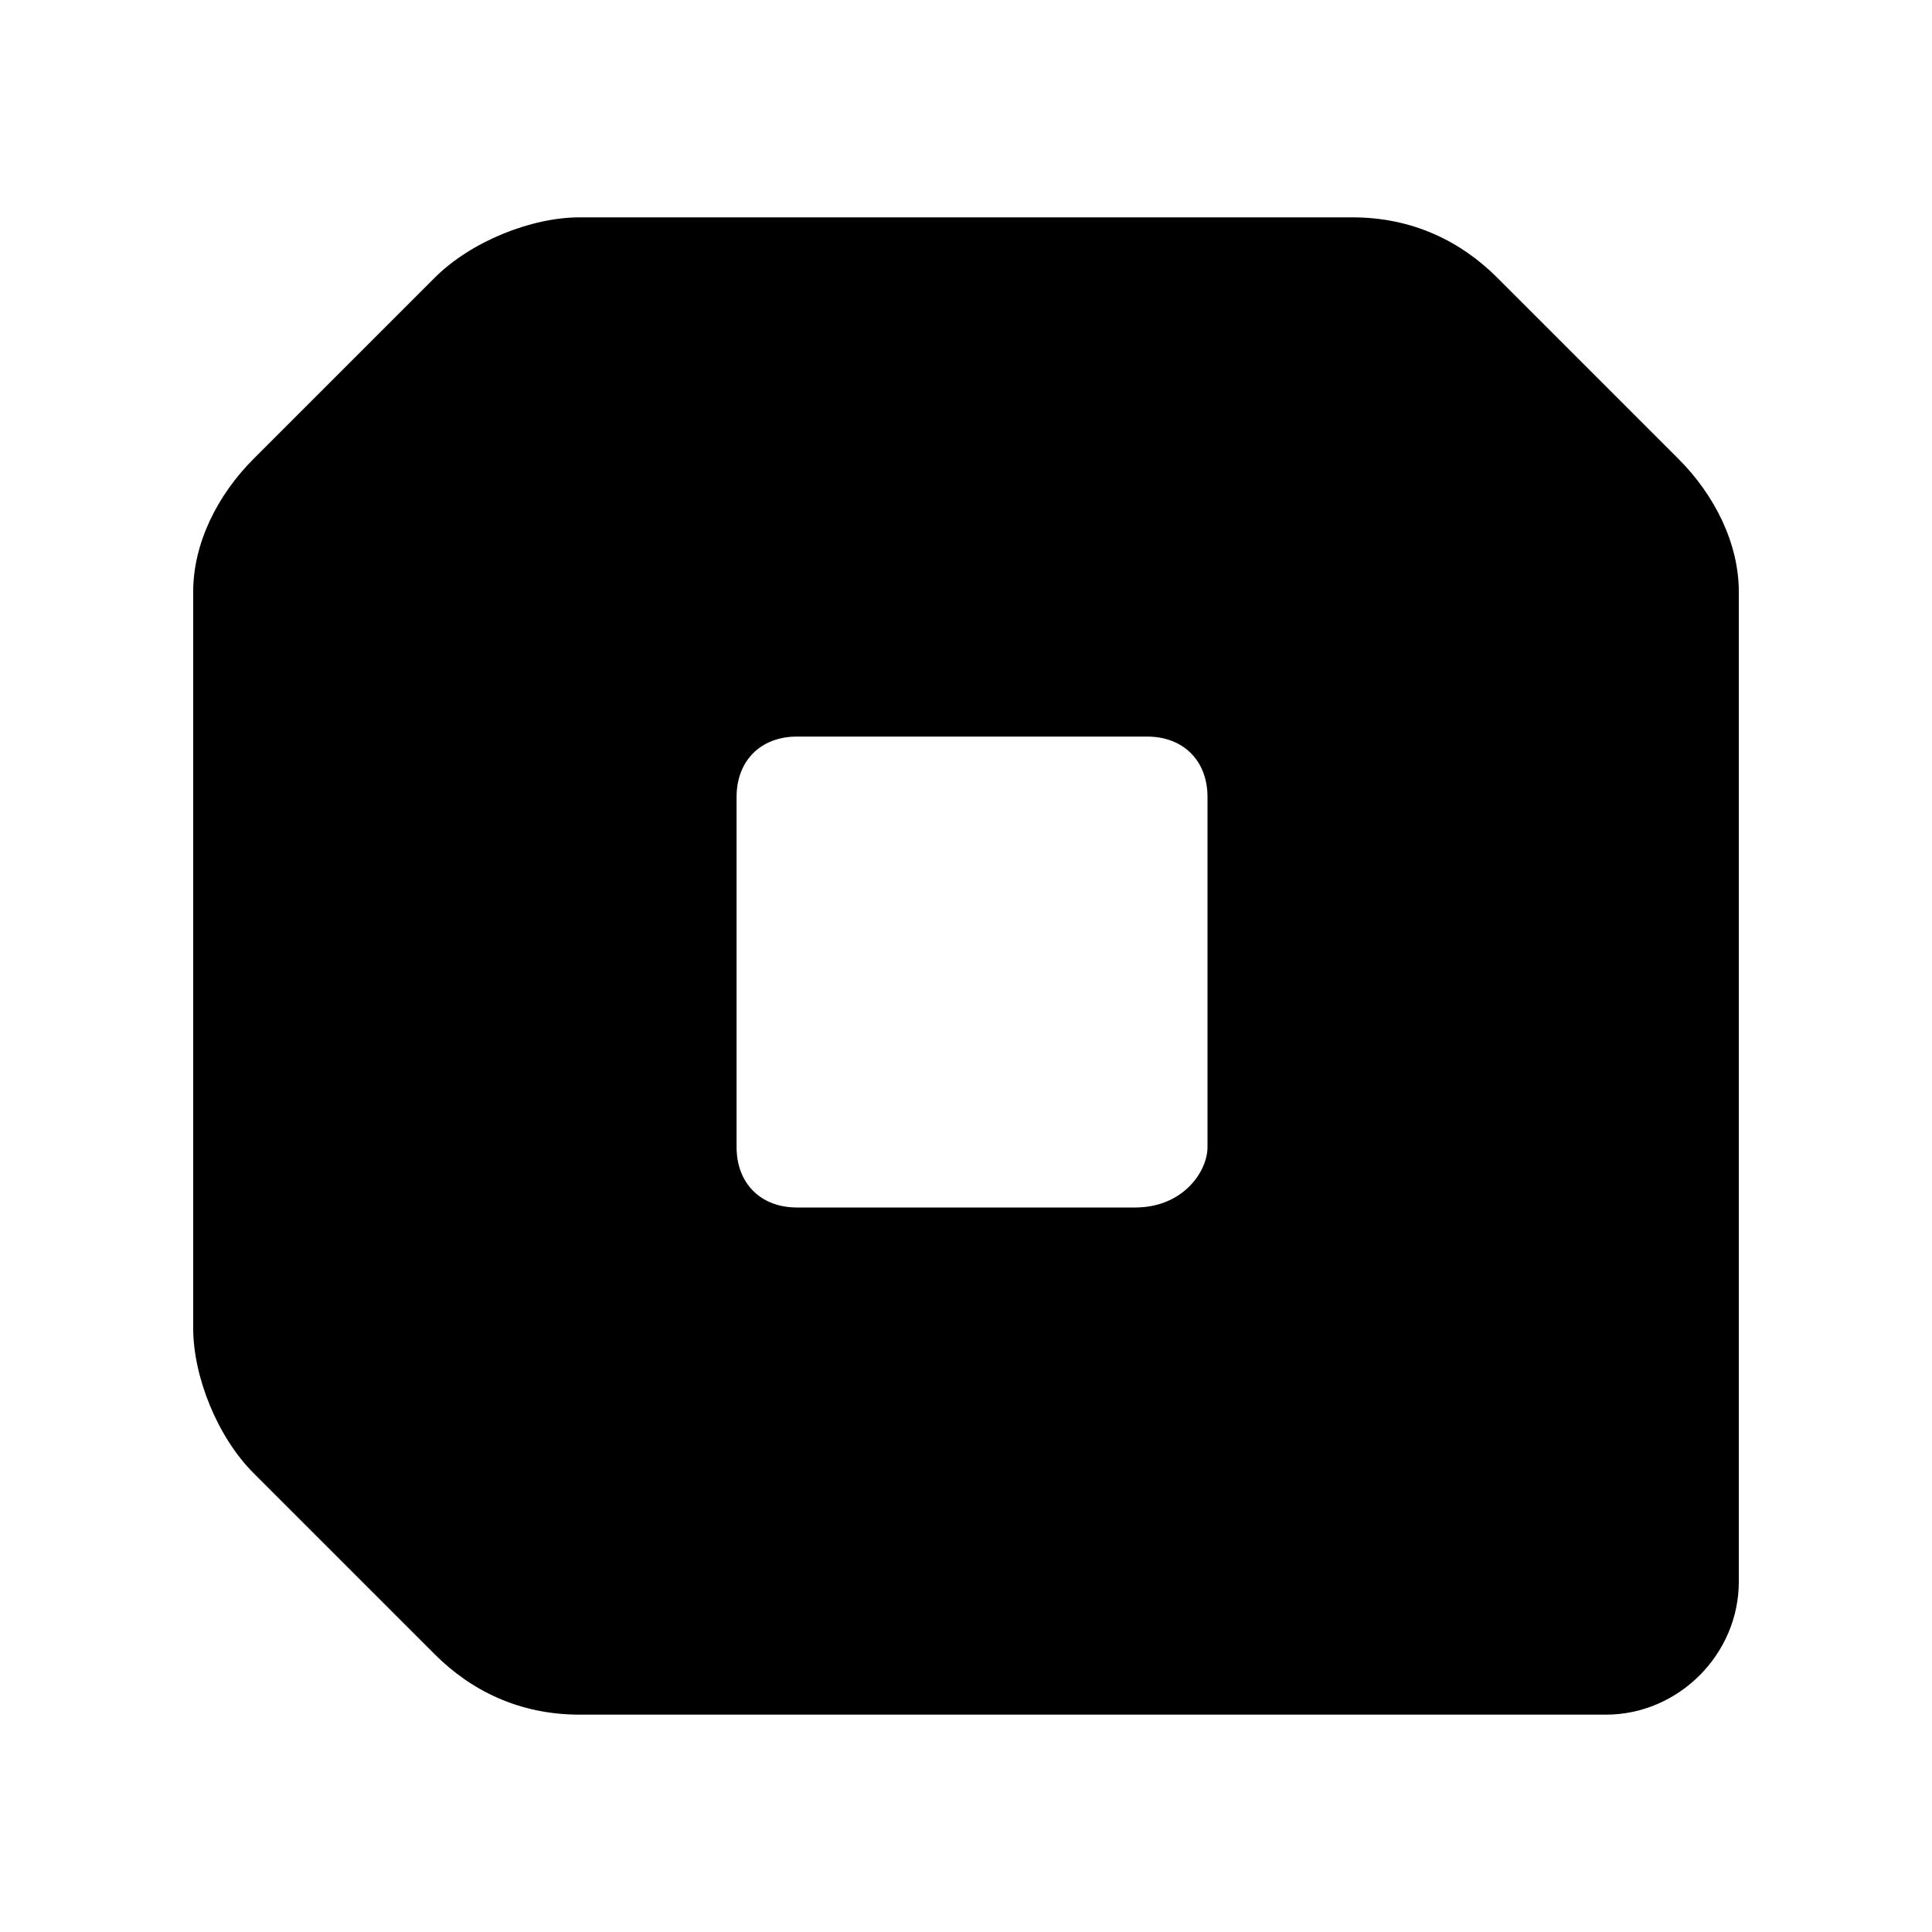 <?xml version="1.0" encoding="utf-8"?>
<!-- Generator: Adobe Illustrator 24.2.0, SVG Export Plug-In . SVG Version: 6.00 Build 0)  -->
<svg version="1.1" id="レイヤー_1" xmlns="http://www.w3.org/2000/svg" xmlns:xlink="http://www.w3.org/1999/xlink" x="0px"
	 y="0px" viewBox="0 0 16 16" style="enable-background:new 0 0 16 16;" xml:space="preserve">
<path d="M13.9,3.8l-1.5-1.5c-0.3-0.3-0.7-0.5-1.2-0.5H4.8c-0.4,0-0.9,0.2-1.2,0.5L2.1,3.8C1.8,4.1,1.6,4.5,1.6,4.9v6.1
	c0,0.4,0.2,0.9,0.5,1.2l1.5,1.5c0.3,0.3,0.7,0.5,1.2,0.5h8.5c0.6,0,1.1-0.5,1.1-1.1V4.9C14.4,4.5,14.2,4.1,13.9,3.8z M9.4,10H6.6
	c-0.3,0-0.5-0.2-0.5-0.5l0,0V6.6c0-0.3,0.2-0.5,0.5-0.5l0,0h2.9c0.3,0,0.5,0.2,0.5,0.5v0v2.9C10,9.7,9.8,10,9.4,10
	C9.5,10,9.5,10,9.4,10z"/>
</svg>
